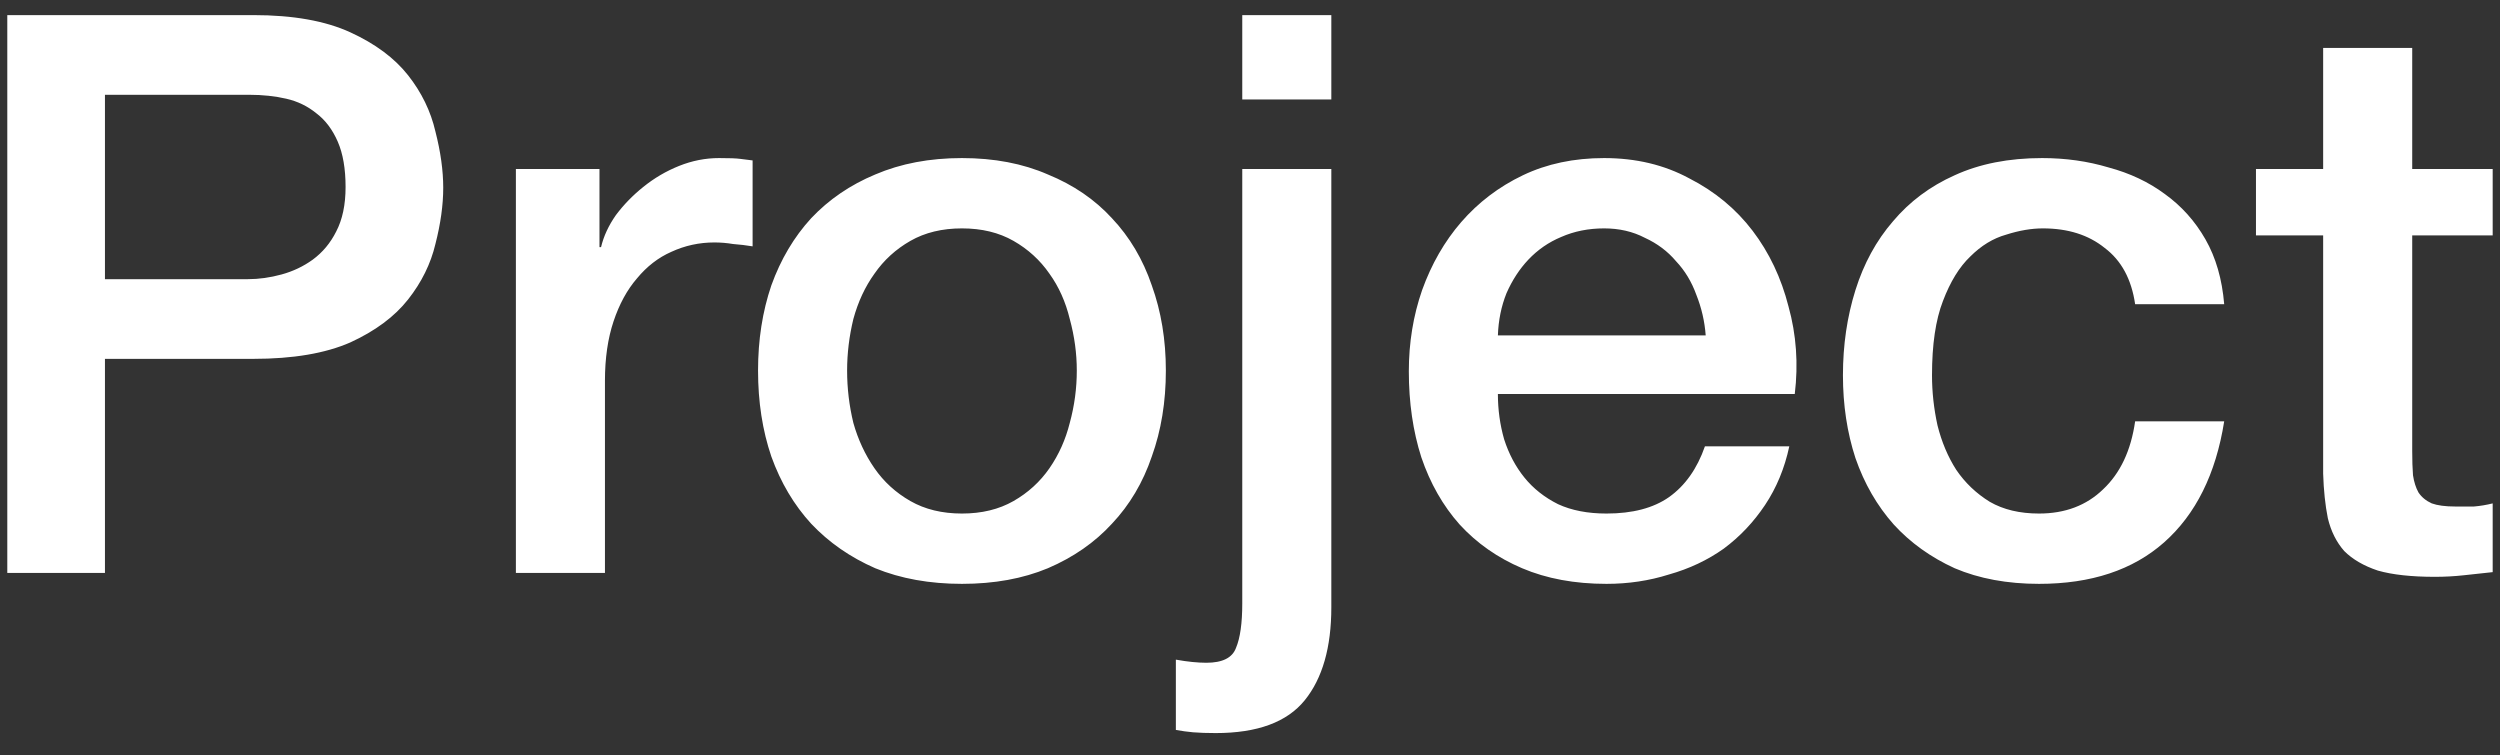 <svg width="96" height="29" viewBox="0 0 96 29" fill="none" xmlns="http://www.w3.org/2000/svg">
<rect x="0" y="0" width="96" height="29" fill="#333333" stroke="none"/>
<path d="M0.28 0.58H9.73C11.25 0.58 12.49 0.8 13.45 1.24C14.41 1.68 15.15 2.23 15.67 2.89C16.19 3.55 16.54 4.27 16.72 5.05C16.92 5.83 17.02 6.55 17.02 7.21C17.02 7.87 16.92 8.59 16.72 9.37C16.54 10.13 16.19 10.84 15.67 11.5C15.15 12.16 14.41 12.71 13.45 13.15C12.49 13.57 11.25 13.78 9.73 13.78H4.03V22H0.28V0.58ZM4.03 10.72H9.52C9.94 10.72 10.37 10.66 10.81 10.54C11.25 10.42 11.65 10.23 12.01 9.97C12.39 9.69 12.69 9.33 12.91 8.89C13.15 8.43 13.27 7.86 13.27 7.18C13.27 6.48 13.17 5.9 12.97 5.44C12.77 4.98 12.5 4.62 12.16 4.36C11.82 4.08 11.43 3.89 10.99 3.79C10.55 3.69 10.08 3.64 9.58 3.64H4.03V10.72ZM19.81 6.49H23.02V9.49H23.08C23.18 9.07 23.37 8.66 23.65 8.26C23.95 7.86 24.3 7.5 24.7 7.18C25.12 6.84 25.58 6.57 26.08 6.37C26.58 6.17 27.09 6.07 27.61 6.07C28.01 6.07 28.28 6.08 28.42 6.1C28.58 6.12 28.74 6.14 28.9 6.16V9.46C28.66 9.42 28.41 9.39 28.15 9.37C27.91 9.33 27.67 9.31 27.43 9.31C26.85 9.31 26.3 9.43 25.78 9.67C25.28 9.89 24.84 10.23 24.46 10.69C24.08 11.13 23.78 11.68 23.56 12.34C23.34 13 23.23 13.76 23.23 14.62V22H19.81V6.49ZM36.939 22.42C35.699 22.42 34.589 22.22 33.609 21.82C32.649 21.4 31.829 20.83 31.149 20.11C30.489 19.39 29.979 18.53 29.619 17.53C29.279 16.53 29.109 15.43 29.109 14.23C29.109 13.05 29.279 11.96 29.619 10.96C29.979 9.96 30.489 9.1 31.149 8.38C31.829 7.66 32.649 7.1 33.609 6.7C34.589 6.28 35.699 6.07 36.939 6.07C38.179 6.07 39.279 6.28 40.239 6.7C41.219 7.1 42.039 7.66 42.699 8.38C43.379 9.1 43.889 9.96 44.229 10.96C44.589 11.96 44.769 13.05 44.769 14.23C44.769 15.43 44.589 16.53 44.229 17.53C43.889 18.53 43.379 19.39 42.699 20.11C42.039 20.83 41.219 21.4 40.239 21.82C39.279 22.22 38.179 22.42 36.939 22.42ZM36.939 19.72C37.699 19.72 38.359 19.56 38.919 19.24C39.479 18.92 39.939 18.5 40.299 17.98C40.659 17.46 40.919 16.88 41.079 16.24C41.259 15.58 41.349 14.91 41.349 14.23C41.349 13.57 41.259 12.91 41.079 12.25C40.919 11.59 40.659 11.01 40.299 10.51C39.939 9.99 39.479 9.57 38.919 9.25C38.359 8.93 37.699 8.77 36.939 8.77C36.179 8.77 35.519 8.93 34.959 9.25C34.399 9.57 33.939 9.99 33.579 10.51C33.219 11.01 32.949 11.59 32.769 12.25C32.609 12.91 32.529 13.57 32.529 14.23C32.529 14.91 32.609 15.58 32.769 16.24C32.949 16.88 33.219 17.46 33.579 17.98C33.939 18.5 34.399 18.92 34.959 19.24C35.519 19.56 36.179 19.72 36.939 19.72ZM47.703 0.58H51.123V3.82H47.703V0.58ZM47.703 6.49H51.123V23.32C51.123 24.86 50.782 26.05 50.102 26.89C49.422 27.73 48.282 28.15 46.682 28.15C46.343 28.15 46.053 28.14 45.812 28.12C45.593 28.1 45.373 28.07 45.153 28.03V25.33C45.373 25.37 45.583 25.4 45.782 25.42C45.983 25.44 46.163 25.45 46.322 25.45C46.943 25.45 47.322 25.26 47.462 24.88C47.623 24.5 47.703 23.93 47.703 23.17V6.49ZM65.499 12.88C65.459 12.34 65.339 11.82 65.139 11.32C64.959 10.82 64.699 10.39 64.359 10.03C64.039 9.65 63.639 9.35 63.159 9.13C62.699 8.89 62.179 8.77 61.599 8.77C60.999 8.77 60.449 8.88 59.949 9.1C59.469 9.3 59.049 9.59 58.689 9.97C58.349 10.33 58.069 10.76 57.849 11.26C57.649 11.76 57.539 12.3 57.519 12.88H65.499ZM57.519 15.13C57.519 15.73 57.599 16.31 57.759 16.87C57.939 17.43 58.199 17.92 58.539 18.34C58.879 18.76 59.309 19.1 59.829 19.36C60.349 19.6 60.969 19.72 61.689 19.72C62.689 19.72 63.489 19.51 64.089 19.09C64.709 18.65 65.169 18 65.469 17.14H68.709C68.529 17.98 68.219 18.73 67.779 19.39C67.339 20.05 66.809 20.61 66.189 21.07C65.569 21.51 64.869 21.84 64.089 22.06C63.329 22.3 62.529 22.42 61.689 22.42C60.469 22.42 59.389 22.22 58.449 21.82C57.509 21.42 56.709 20.86 56.049 20.14C55.409 19.42 54.919 18.56 54.579 17.56C54.259 16.56 54.099 15.46 54.099 14.26C54.099 13.16 54.269 12.12 54.609 11.14C54.969 10.14 55.469 9.27 56.109 8.53C56.769 7.77 57.559 7.17 58.479 6.73C59.399 6.29 60.439 6.07 61.599 6.07C62.819 6.07 63.909 6.33 64.869 6.85C65.849 7.35 66.659 8.02 67.299 8.86C67.939 9.7 68.399 10.67 68.679 11.77C68.979 12.85 69.059 13.97 68.919 15.13H57.519ZM81.989 11.68C81.849 10.72 81.459 10 80.819 9.52C80.199 9.02 79.409 8.77 78.449 8.77C78.009 8.77 77.539 8.85 77.039 9.01C76.539 9.15 76.079 9.43 75.659 9.85C75.239 10.25 74.889 10.82 74.609 11.56C74.329 12.28 74.189 13.23 74.189 14.41C74.189 15.05 74.259 15.69 74.399 16.33C74.559 16.97 74.799 17.54 75.119 18.04C75.459 18.54 75.889 18.95 76.409 19.27C76.929 19.57 77.559 19.72 78.299 19.72C79.299 19.72 80.119 19.41 80.759 18.79C81.419 18.17 81.829 17.3 81.989 16.18H85.409C85.089 18.2 84.319 19.75 83.099 20.83C81.899 21.89 80.299 22.42 78.299 22.42C77.079 22.42 75.999 22.22 75.059 21.82C74.139 21.4 73.359 20.84 72.719 20.14C72.079 19.42 71.589 18.57 71.249 17.59C70.929 16.61 70.769 15.55 70.769 14.41C70.769 13.25 70.929 12.16 71.249 11.14C71.569 10.12 72.049 9.24 72.689 8.5C73.329 7.74 74.119 7.15 75.059 6.73C76.019 6.29 77.139 6.07 78.419 6.07C79.319 6.07 80.169 6.19 80.969 6.43C81.789 6.65 82.509 6.99 83.129 7.45C83.769 7.91 84.289 8.49 84.689 9.19C85.089 9.89 85.329 10.72 85.409 11.68H81.989ZM86.629 6.49H89.209V1.84H92.629V6.49H95.719V9.04H92.629V17.32C92.629 17.68 92.639 17.99 92.659 18.25C92.699 18.51 92.769 18.73 92.869 18.91C92.989 19.09 93.159 19.23 93.379 19.33C93.599 19.41 93.899 19.45 94.279 19.45C94.519 19.45 94.759 19.45 94.999 19.45C95.239 19.43 95.479 19.39 95.719 19.33V21.97C95.339 22.01 94.969 22.05 94.609 22.09C94.249 22.13 93.879 22.15 93.499 22.15C92.599 22.15 91.869 22.07 91.309 21.91C90.769 21.73 90.339 21.48 90.019 21.16C89.719 20.82 89.509 20.4 89.389 19.9C89.289 19.4 89.229 18.83 89.209 18.19V9.04H86.629V6.49Z" fill="white"/>
</svg>
